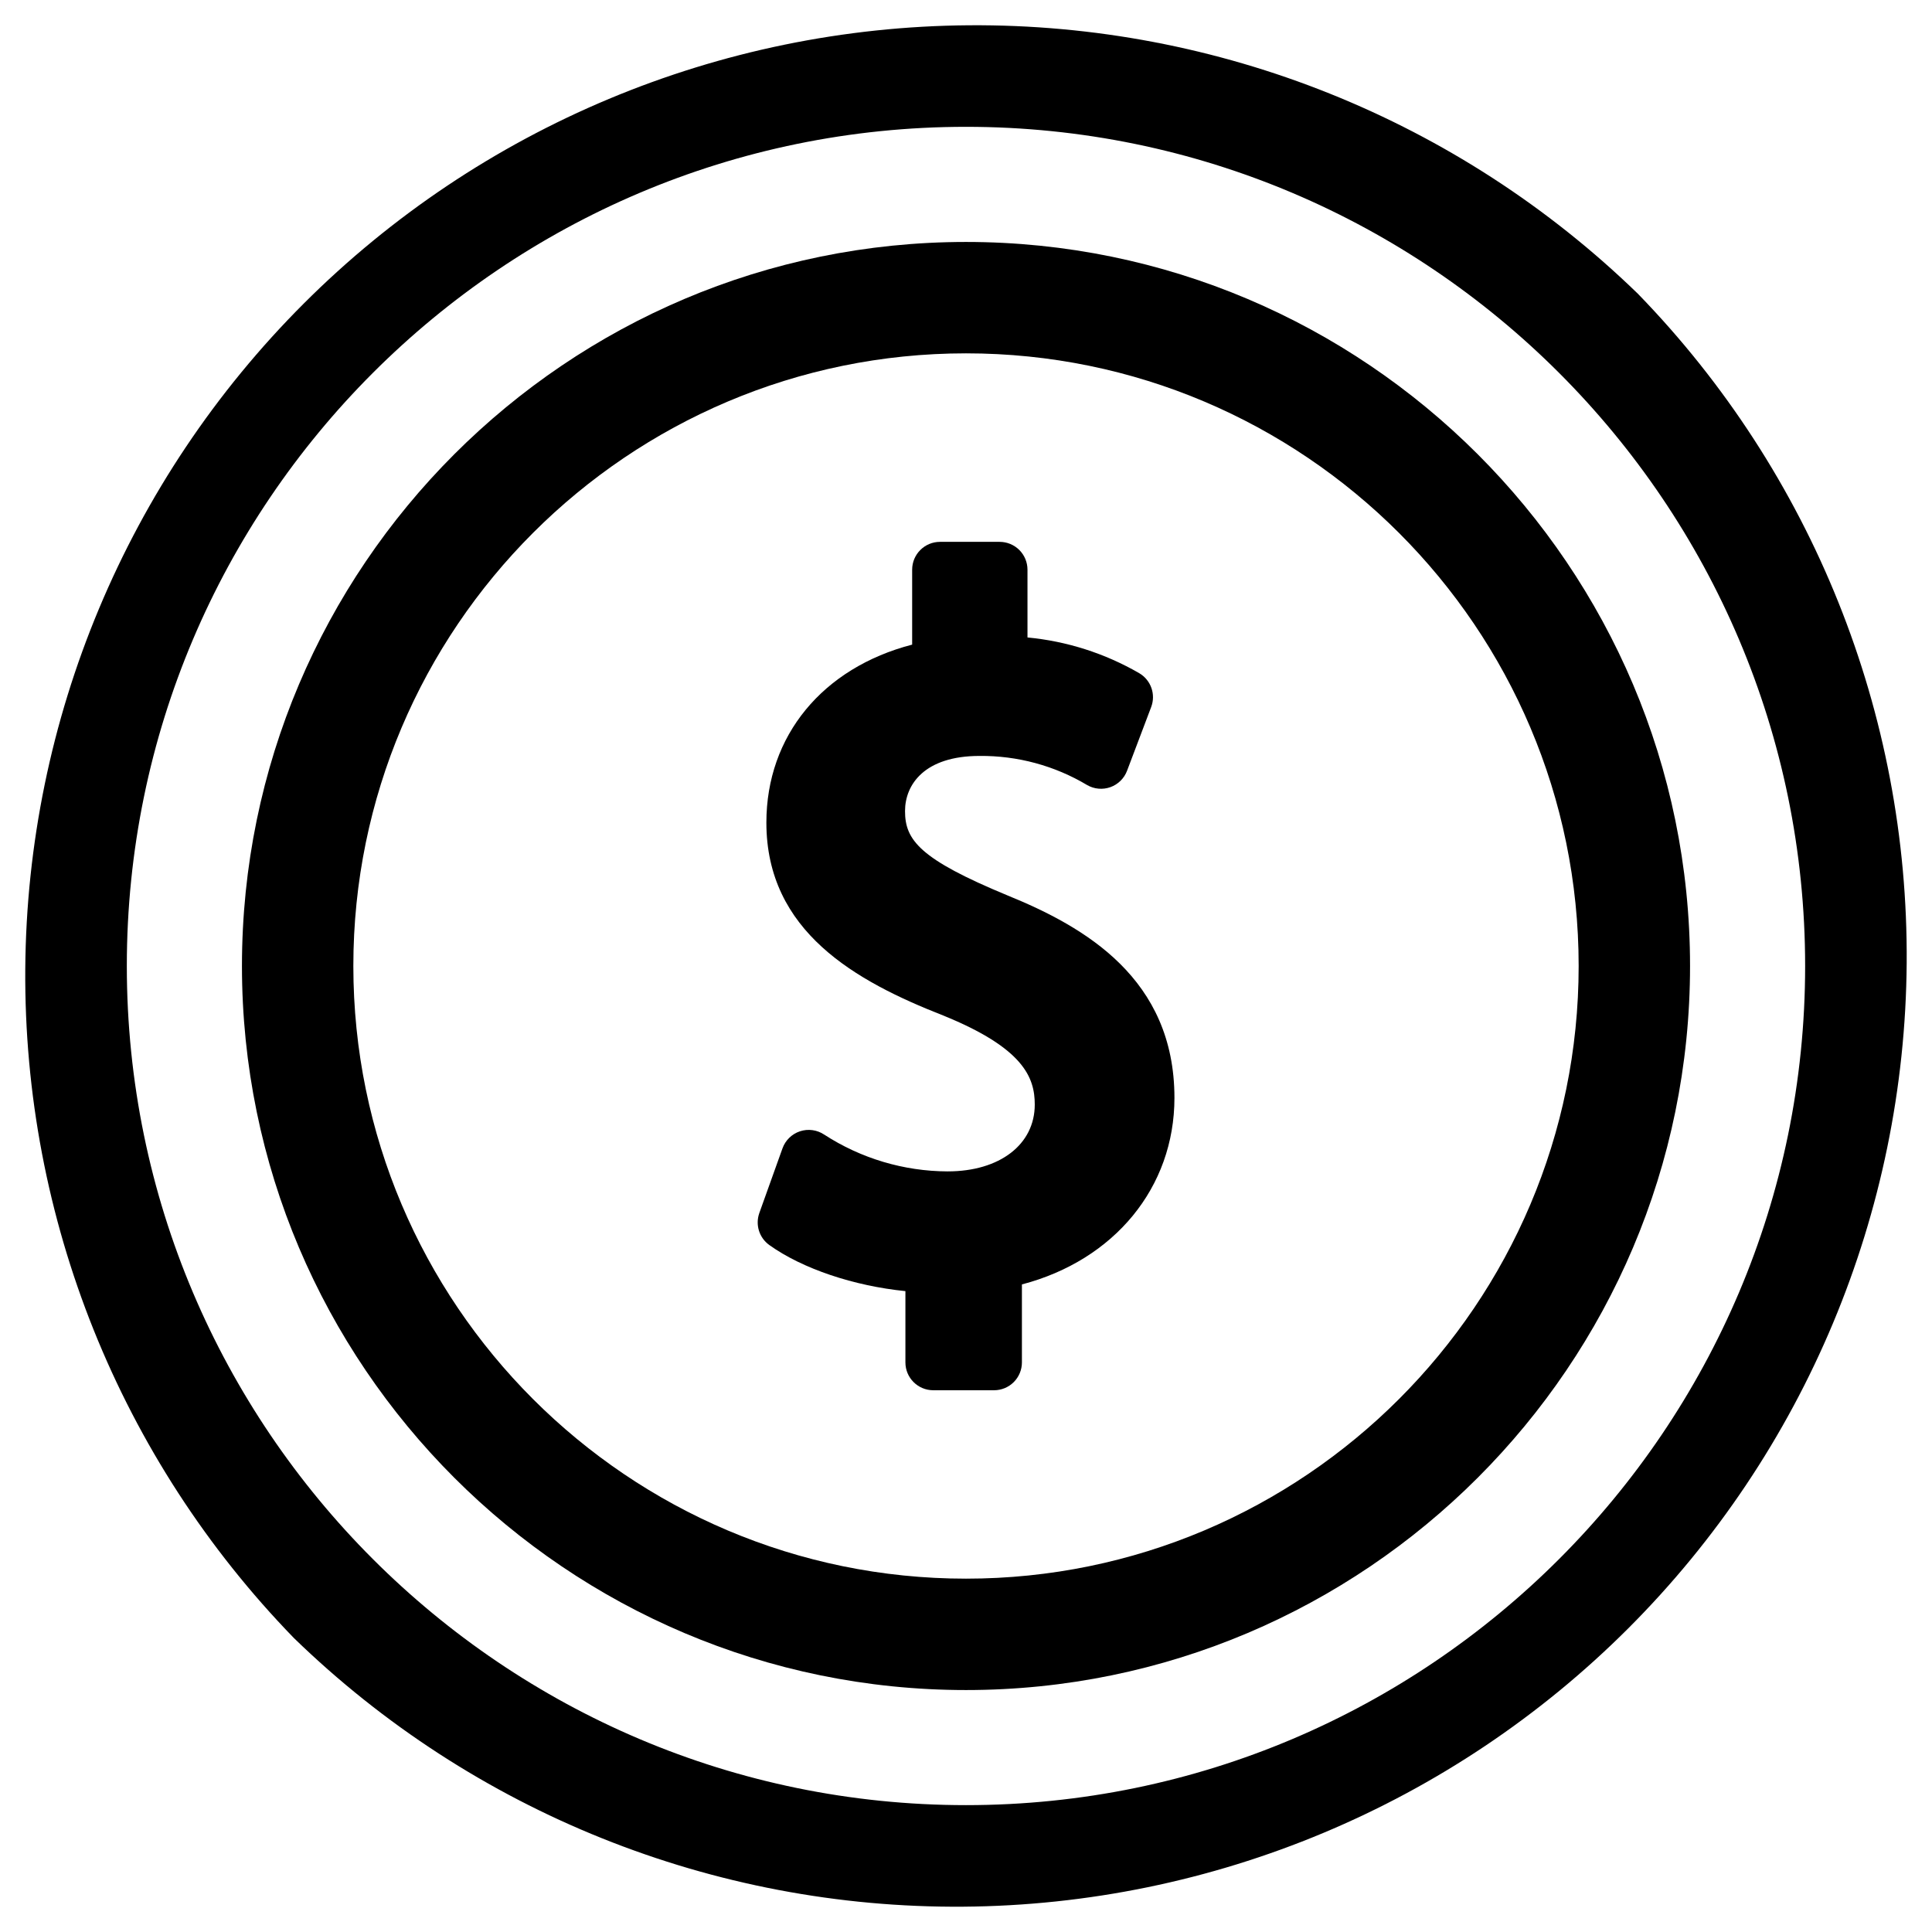 <?xml version="1.0" encoding="UTF-8"?>
<!-- Uploaded to: SVG Repo, www.svgrepo.com, Generator: SVG Repo Mixer Tools -->
<svg fill="#000000" width="800px" height="800px" version="1.1" viewBox="144 144 512 512" xmlns="http://www.w3.org/2000/svg">
 <g>
  <path d="m578.1 221.89c-47.469-46.102-111.17-71.676-177.34-71.191-66.172 0.484-129.49 26.984-176.29 73.773-46.789 46.793-73.289 110.11-73.773 176.29-0.484 66.168 25.09 129.87 71.191 177.34 47.469 46.102 111.17 71.676 177.34 71.191 66.172-0.484 129.49-26.984 176.29-73.773 46.789-46.793 73.289-110.11 73.773-176.29 0.484-66.168-25.09-129.87-71.191-177.34zm-178.1 400.49c-122.63 0-222.39-99.758-222.39-222.38 0-122.63 99.758-222.39 222.39-222.39 122.62 0 222.38 99.758 222.38 222.39 0 122.62-99.758 222.38-222.38 222.38z"/>
  <path d="m400 208.12c-105.8 0-191.88 86.082-191.88 191.88s86.082 191.88 191.88 191.88c105.8 0 191.88-86.082 191.88-191.88 0.004-105.8-86.078-191.88-191.88-191.88zm0 354.24c-89.543 0-162.36-72.816-162.36-162.36-0.004-89.547 72.812-162.36 162.36-162.36 89.543 0 162.36 72.816 162.36 162.36 0 89.547-72.816 162.36-162.36 162.36z"/>
  <path d="m411.01 381.3c-23.242-9.613-27.168-14.66-27.168-22.348 0-7.066 5.188-14.621 19.738-14.621h0.004c10.039-0.098 19.914 2.574 28.535 7.727 1.871 1.074 4.121 1.27 6.152 0.543 2.031-0.73 3.641-2.312 4.406-4.332l6.394-16.887c1.281-3.367-0.059-7.164-3.168-8.984-9.074-5.25-19.172-8.477-29.609-9.465v-17.957c0-1.957-0.777-3.836-2.16-5.219-1.387-1.383-3.262-2.16-5.219-2.16h-15.805c-4.074 0-7.379 3.301-7.379 7.379v19.855c-23.676 6.141-38.633 24.117-38.633 47.172 0 28.852 23.703 42.035 46.82 51.098 21.363 8.66 24.305 16.461 24.305 23.617 0 10.578-9.27 17.711-23.066 17.711v0.004c-11.625-0.039-22.996-3.43-32.746-9.762-1.891-1.258-4.254-1.578-6.41-0.867-2.156 0.715-3.863 2.379-4.633 4.519l-6.141 17.141h0.004c-1.113 3.106-0.027 6.574 2.656 8.492 8.797 6.289 22.387 10.824 36.055 12.203v18.895-0.004c0 4.074 3.301 7.379 7.379 7.379h16.117c1.957 0 3.836-0.777 5.219-2.16 1.383-1.383 2.16-3.262 2.16-5.219v-20.664c24.434-6.406 40.422-25.645 40.422-49.457-0.016-31.566-23.664-45.262-44.23-53.629z"/>
 </g>
</svg>
